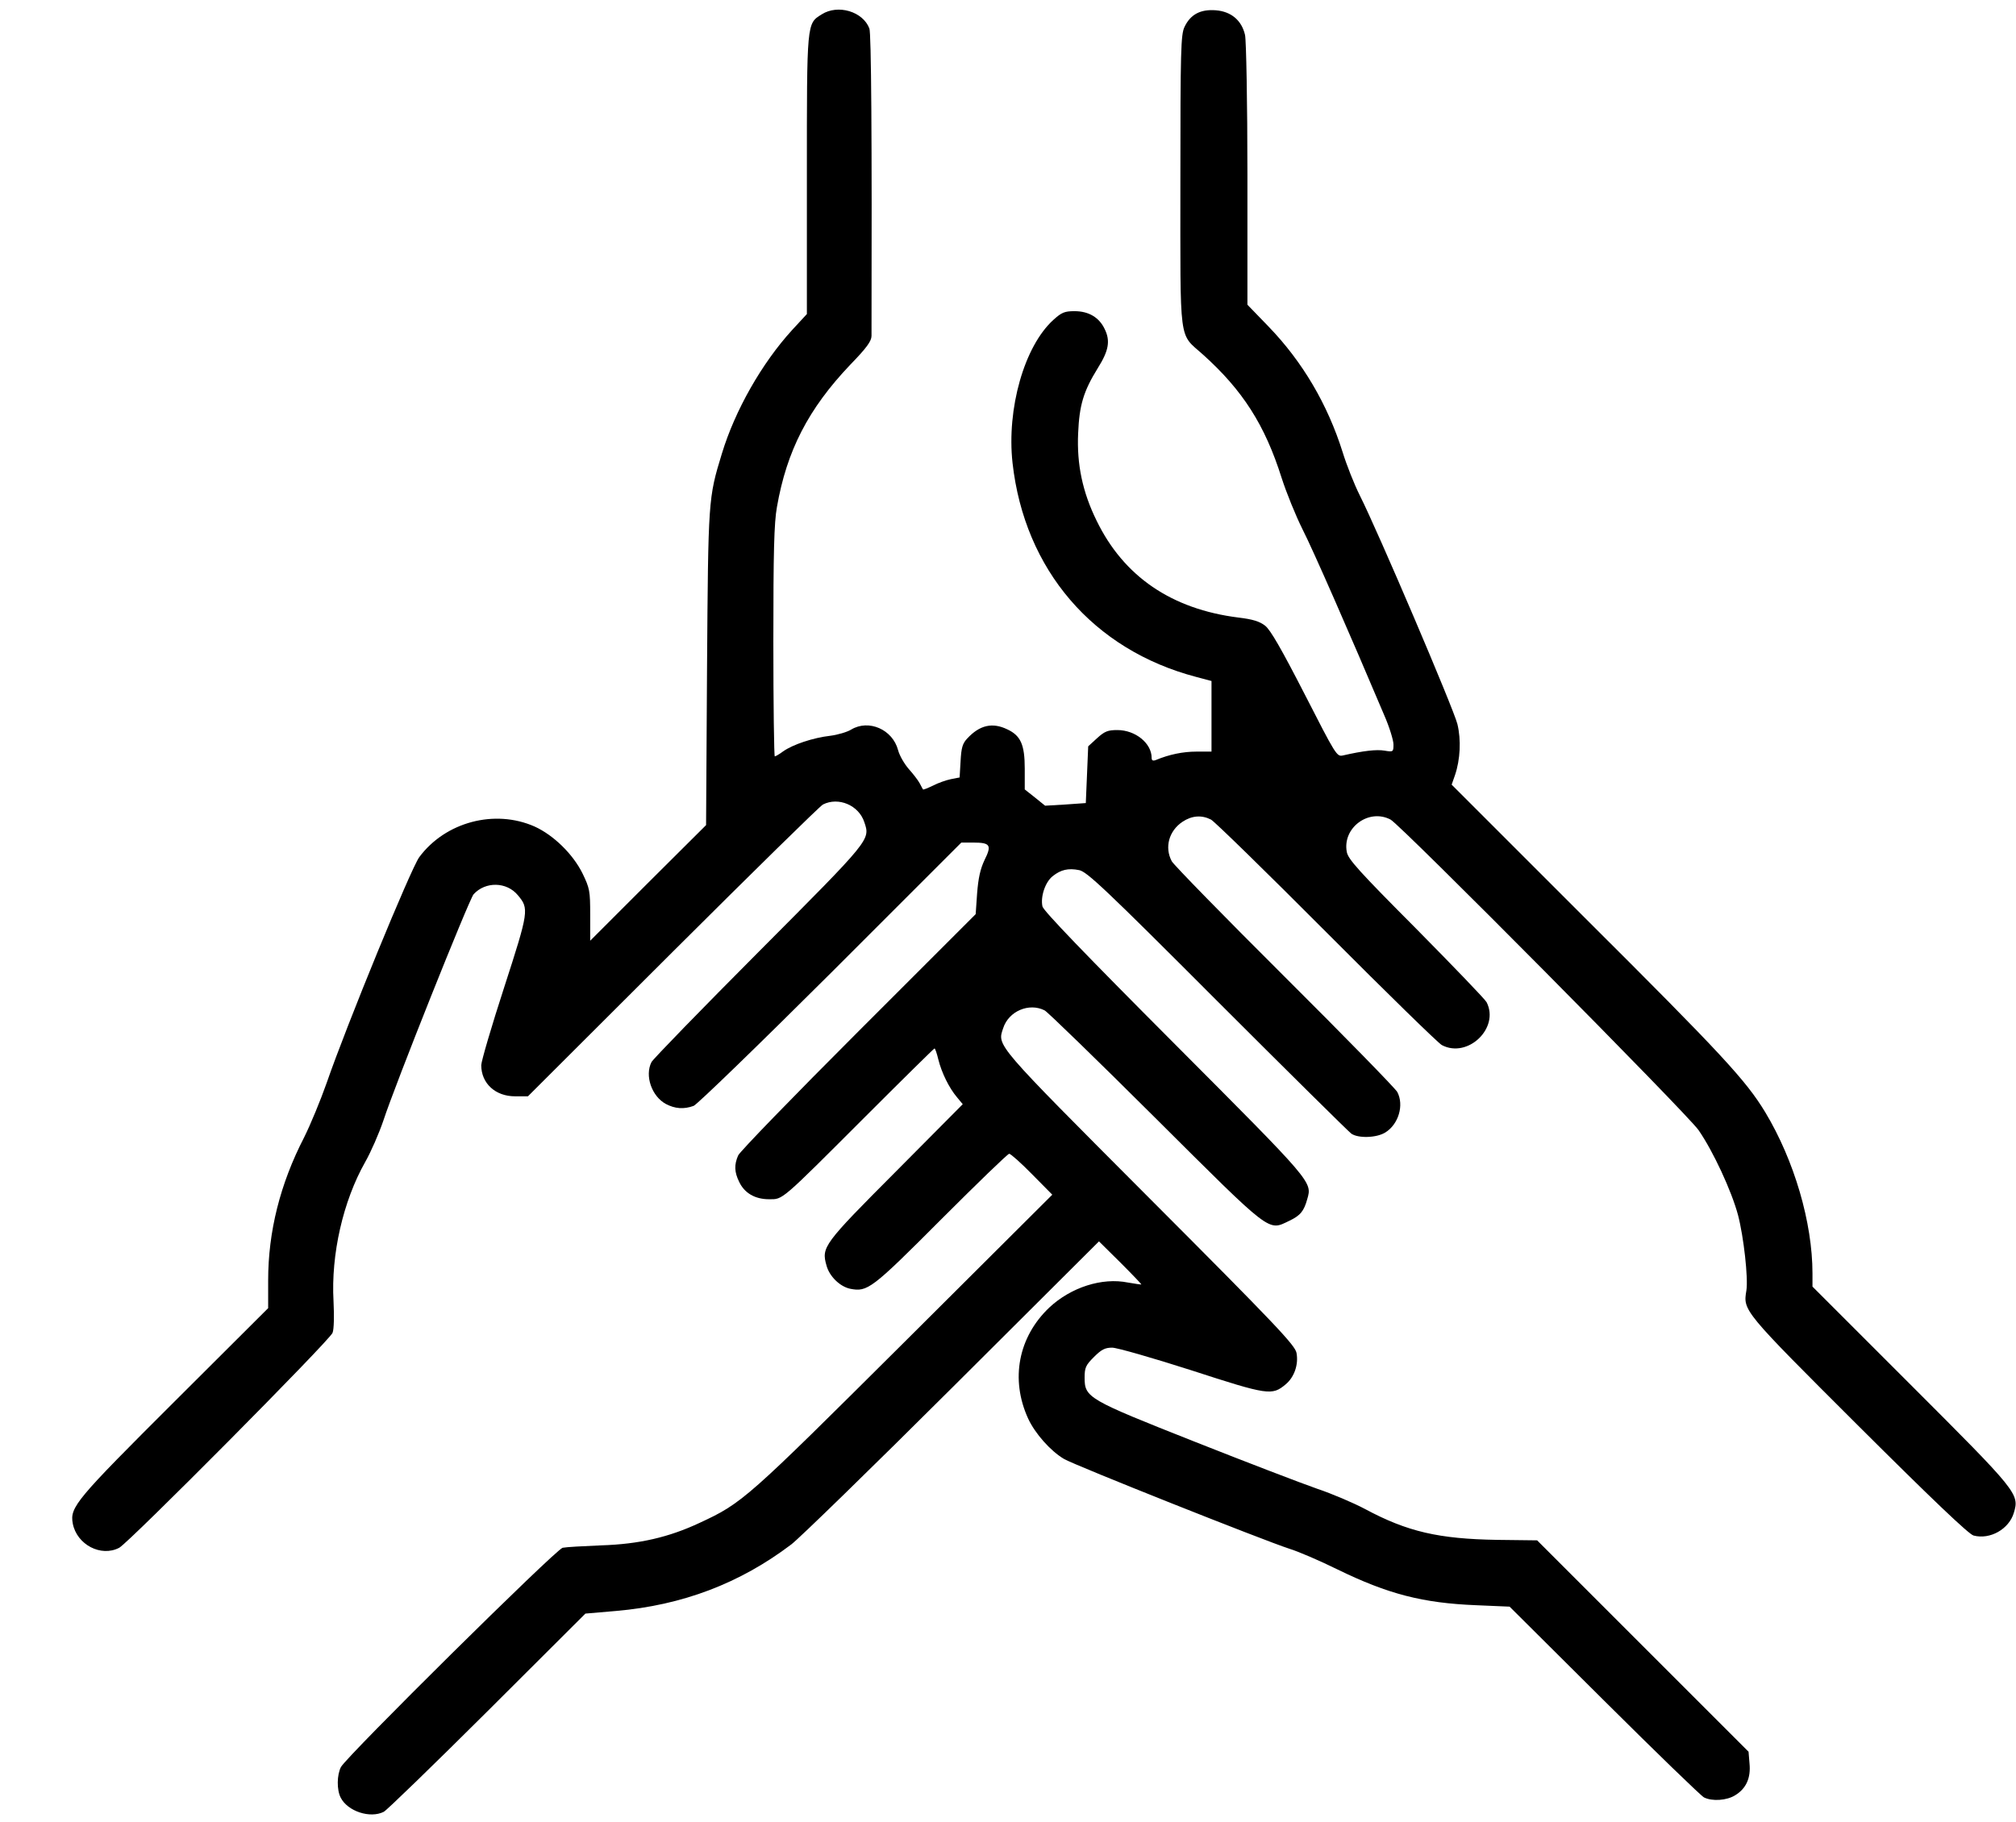 <?xml version="1.0" standalone="no"?>
<!DOCTYPE svg PUBLIC "-//W3C//DTD SVG 20010904//EN"
 "http://www.w3.org/TR/2001/REC-SVG-20010904/DTD/svg10.dtd">
<svg version="1.0" xmlns="http://www.w3.org/2000/svg"
 width="842pt" height="761pt" viewBox="0 0 842 761"
 preserveAspectRatio="xMidYMid meet">
<g transform="translate(0,761) scale(0.1,-0.1)"
fill="#000000" stroke="none">
<path d="M3432 7550 c-63 -39 -62 -30 -62 -671 l0 -581 -61 -66 c-127 -139
-239 -336 -294 -517 -57 -187 -57 -188 -62 -896 l-4 -656 -242 -241 -242 -242
0 108 c0 100 -2 111 -32 173 -40 81 -121 160 -200 196 -167 74 -373 19 -482
-128 -35 -48 -302 -698 -387 -944 -25 -71 -67 -173 -94 -227 -100 -194 -150
-393 -150 -597 l0 -116 -391 -390 c-412 -411 -438 -441 -425 -510 17 -88 118
-141 194 -101 41 22 880 867 891 898 6 15 7 71 4 132 -11 196 40 418 132 581
24 42 58 120 76 173 48 148 358 924 377 946 49 54 138 53 185 -4 47 -56 46
-66 -57 -384 -53 -163 -96 -310 -96 -326 0 -76 59 -130 141 -130 l54 0 605
604 c333 332 615 609 627 615 65 33 150 -3 173 -74 25 -74 28 -70 -440 -540
-241 -242 -443 -450 -449 -462 -29 -57 1 -143 60 -175 38 -20 75 -23 116 -8
15 6 273 256 573 555 l545 545 51 0 c70 0 77 -11 46 -73 -18 -38 -26 -76 -31
-139 l-6 -87 -490 -490 c-269 -269 -495 -502 -502 -518 -17 -39 -16 -69 4
-110 22 -47 66 -73 125 -73 59 0 45 -12 405 348 155 155 284 282 286 282 3 0
10 -21 16 -46 14 -56 45 -119 78 -158 l24 -29 -279 -281 c-303 -304 -312 -316
-290 -393 12 -45 56 -88 99 -97 72 -14 89 -2 379 289 151 151 279 275 285 275
6 0 49 -38 95 -85 l85 -86 -620 -618 c-658 -655 -674 -670 -853 -753 -128 -60
-252 -89 -412 -94 -74 -3 -146 -7 -160 -10 -28 -6 -901 -870 -926 -916 -17
-33 -18 -95 -1 -128 29 -57 123 -88 180 -59 12 6 207 195 432 419 l410 409
128 11 c277 24 517 115 732 278 33 25 336 320 673 656 l612 610 90 -89 c49
-49 88 -90 87 -91 -1 -1 -26 3 -56 8 -108 22 -238 -20 -328 -104 -130 -123
-164 -300 -89 -464 29 -63 94 -136 150 -169 46 -27 833 -340 941 -375 39 -12
129 -51 200 -86 213 -104 358 -141 580 -150 l140 -6 395 -393 c217 -216 405
-398 417 -404 34 -17 95 -13 130 9 46 28 66 72 60 133 l-4 49 -442 442 -441
441 -167 2 c-244 4 -375 34 -552 129 -47 25 -138 64 -201 85 -63 22 -293 110
-510 196 -447 177 -460 184 -460 268 0 42 5 52 39 86 31 31 46 39 76 39 20 0
170 -43 332 -95 320 -104 336 -106 393 -58 36 30 54 83 45 131 -6 32 -83 114
-615 647 -650 652 -635 635 -610 710 23 71 108 107 173 74 12 -6 220 -208 462
-449 491 -489 470 -473 560 -430 46 22 61 40 75 91 21 72 22 70 -555 649 -375
376 -546 554 -551 573 -9 40 11 102 43 127 34 27 65 34 110 25 32 -6 107 -76
577 -547 297 -297 549 -546 560 -554 29 -20 105 -18 142 5 55 34 79 114 50
169 -8 15 -220 232 -471 482 -251 250 -463 467 -471 482 -31 58 -12 127 45
165 39 26 80 29 119 9 15 -8 232 -220 482 -471 250 -251 467 -463 482 -471
108 -57 242 71 187 179 -6 12 -139 150 -294 307 -239 240 -285 291 -290 321
-19 101 92 183 183 135 44 -24 1234 -1224 1286 -1297 61 -88 138 -254 165
-355 24 -92 43 -264 35 -315 -14 -85 -17 -82 468 -566 303 -302 462 -454 481
-458 69 -18 148 27 168 95 24 79 16 88 -431 535 l-410 410 0 55 c0 212 -76
472 -197 673 -81 134 -181 242 -756 815 l-554 554 14 40 c22 65 26 147 10 213
-15 62 -333 808 -408 956 -23 46 -55 127 -71 179 -63 201 -168 379 -310 526
l-88 91 0 544 c0 299 -5 562 -10 583 -14 61 -58 98 -122 103 -64 5 -106 -17
-131 -70 -15 -32 -17 -96 -17 -644 0 -694 -8 -632 94 -724 166 -149 259 -294
329 -516 20 -62 59 -158 87 -214 44 -86 198 -438 341 -776 22 -50 39 -106 39
-123 0 -31 -1 -32 -37 -26 -34 6 -91 -1 -174 -20 -26 -6 -30 2 -160 256 -97
189 -143 269 -165 286 -23 18 -52 27 -111 34 -280 35 -480 172 -593 405 -59
120 -83 236 -77 365 5 117 22 175 82 272 46 73 53 114 29 163 -23 49 -67 75
-126 75 -41 0 -54 -5 -88 -36 -122 -110 -196 -372 -171 -598 50 -447 337 -781
767 -894 l64 -17 0 -147 0 -148 -63 0 c-56 0 -114 -12 -169 -35 -13 -5 -18 -2
-18 9 0 61 -68 116 -143 116 -40 0 -53 -5 -85 -34 l-37 -34 -5 -119 -5 -118
-85 -6 -85 -5 -42 34 -43 34 0 87 c0 100 -17 138 -73 164 -62 30 -115 18 -167
-38 -20 -21 -25 -39 -28 -95 l-4 -68 -36 -7 c-20 -4 -54 -16 -75 -27 -21 -10
-40 -18 -42 -16 -1 2 -8 14 -14 26 -7 13 -28 40 -46 60 -18 21 -38 55 -44 78
-23 87 -123 130 -196 86 -16 -10 -56 -22 -88 -26 -70 -8 -155 -36 -196 -65
-16 -12 -32 -21 -35 -21 -3 0 -6 215 -6 479 0 376 3 496 15 563 41 235 131
410 306 594 69 71 89 99 89 121 2 831 -1 1265 -9 1284 -27 71 -131 102 -199
59z"/>
</g>
</svg>
